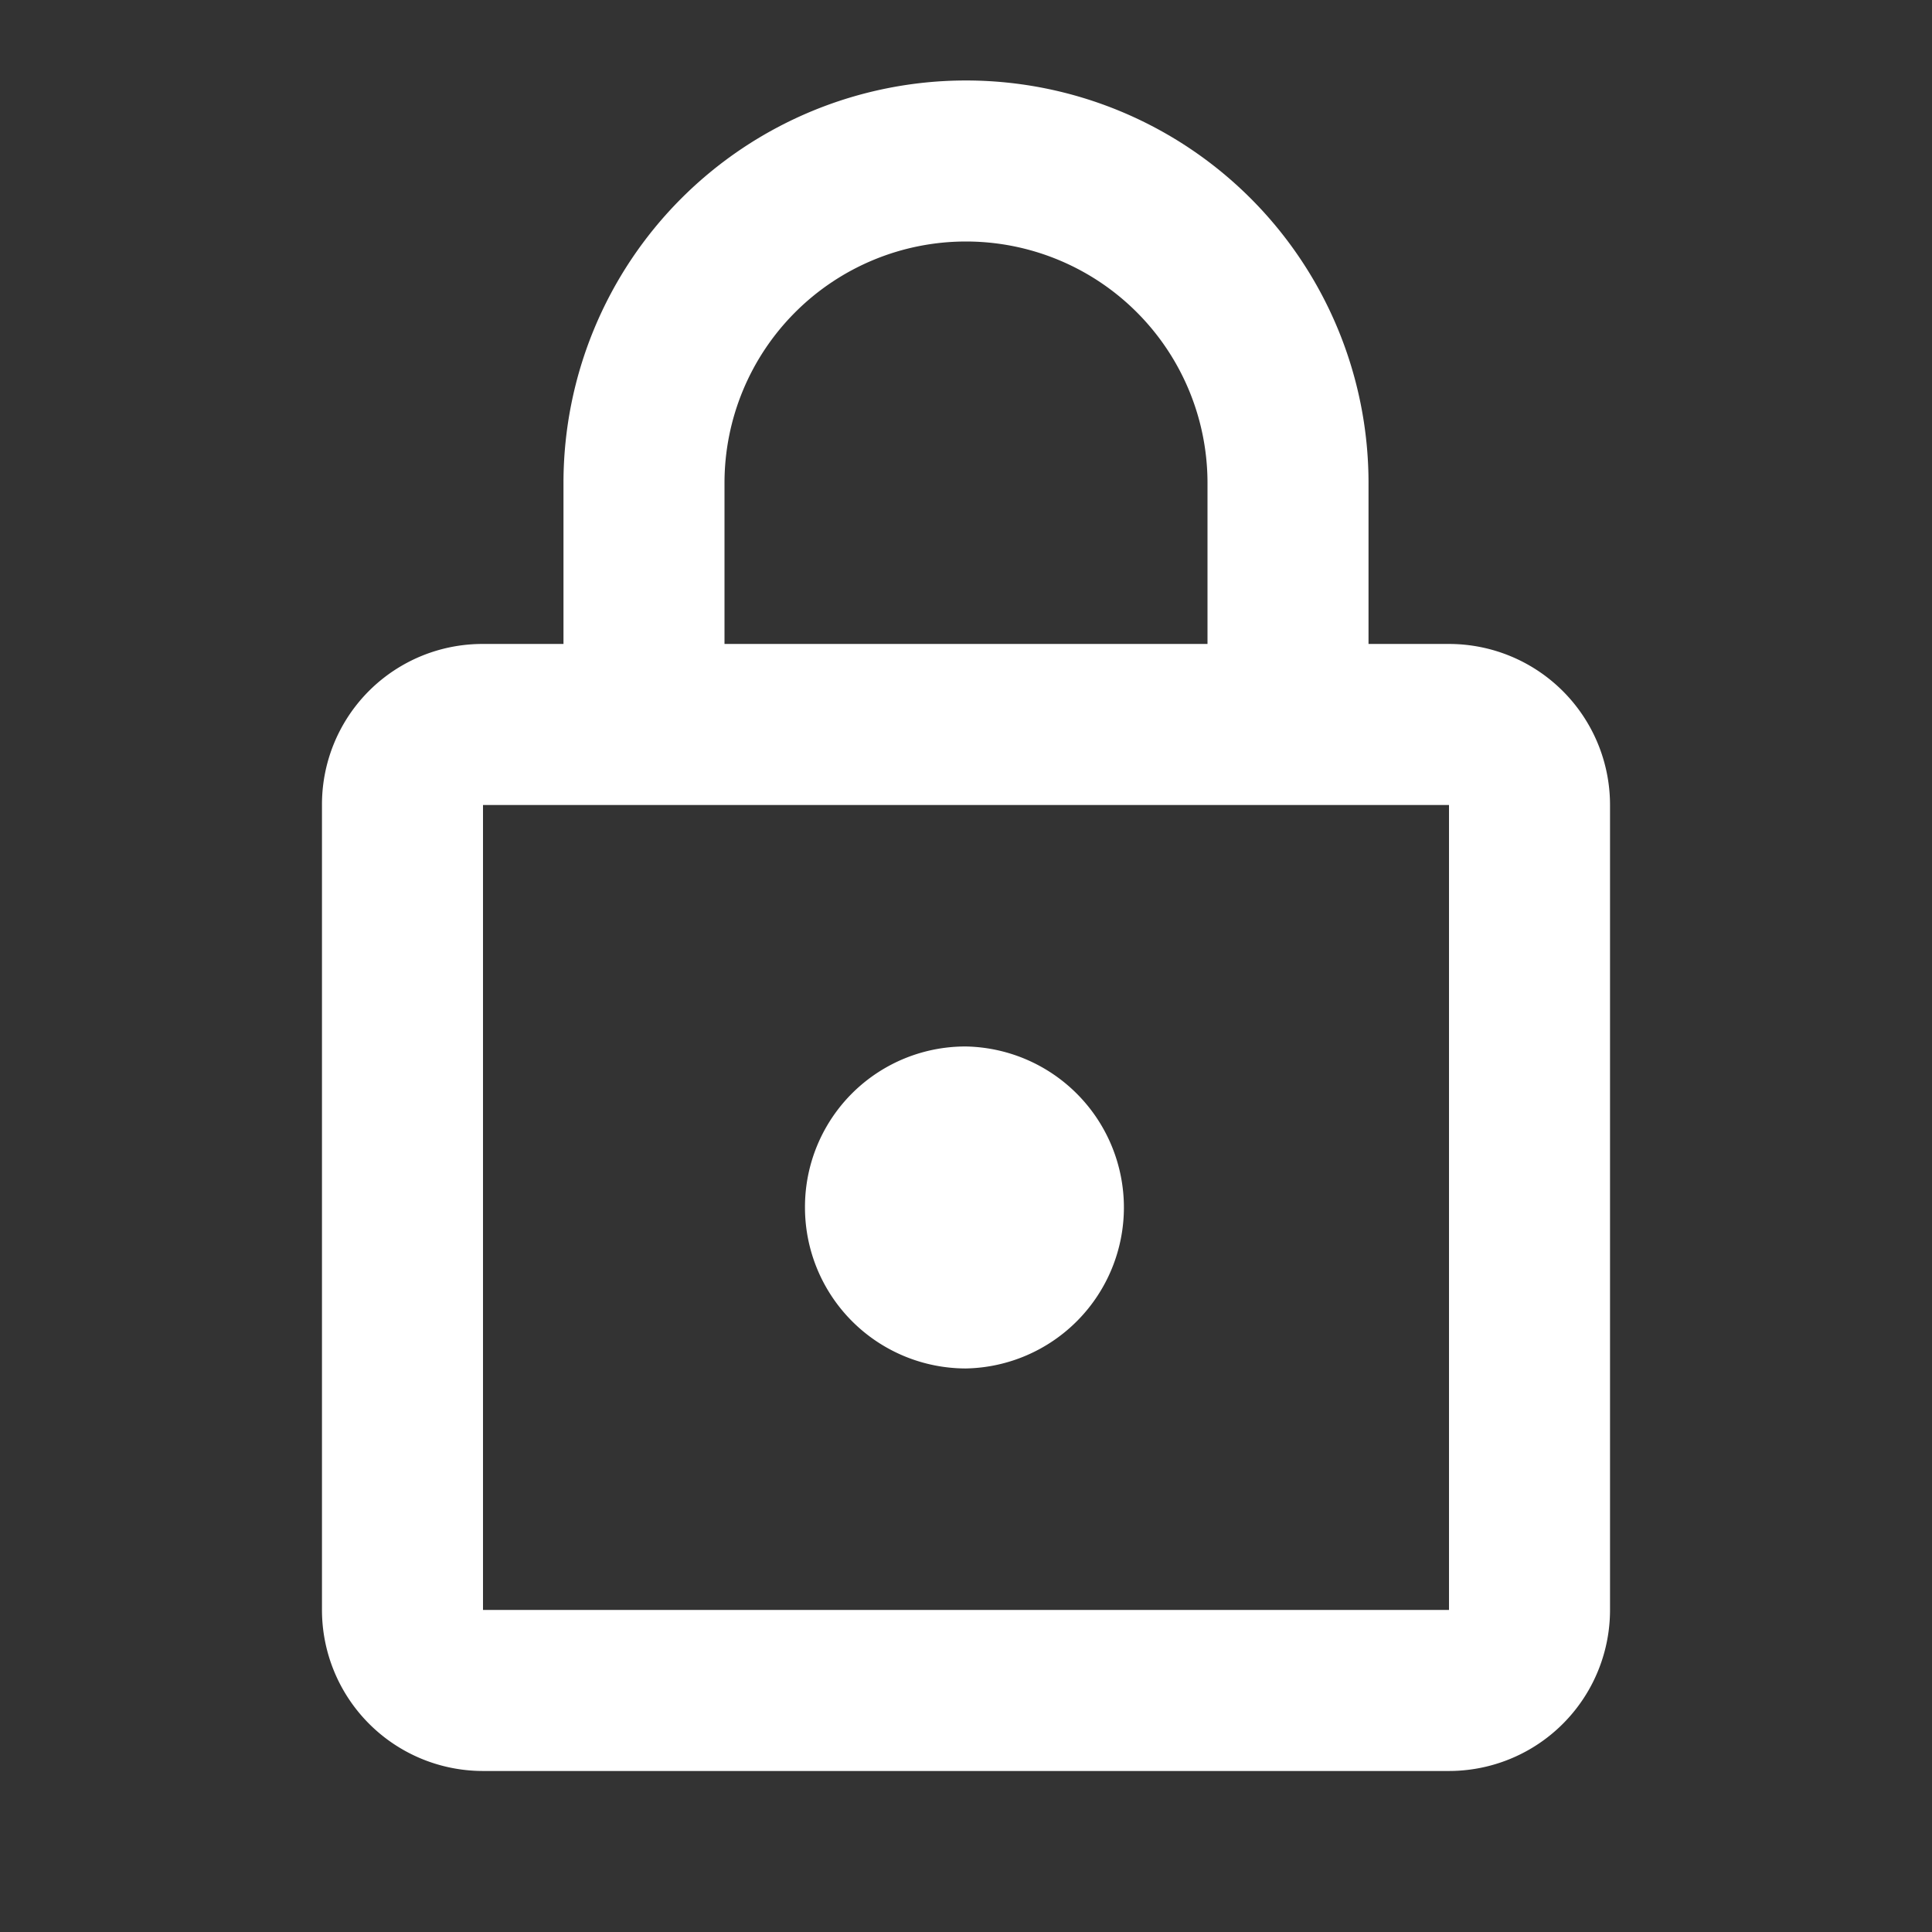 <svg xmlns="http://www.w3.org/2000/svg" width="32" height="32" fill="none" viewBox="0 0 32 32"><rect x="0" y="0" width="32" height="32" fill="#333333" stroke="none"/><path fill="#fff" d="M16 22.666A2.667 2.667 0 0 1 13.333 20 2.657 2.657 0 0 1 16 17.333a2.667 2.667 0 0 1 0 5.333m8 4V13.333H8v13.333zm0-16a2.667 2.667 0 0 1 2.667 2.667v13.333A2.667 2.667 0 0 1 24 29.333H8a2.667 2.667 0 0 1-2.667-2.667V13.333A2.657 2.657 0 0 1 8 10.666h1.333V8a6.667 6.667 0 0 1 13.334 0v2.666zM16 4a4 4 0 0 0-4 4v2.666h8V8a4 4 0 0 0-4-4"/></svg>
